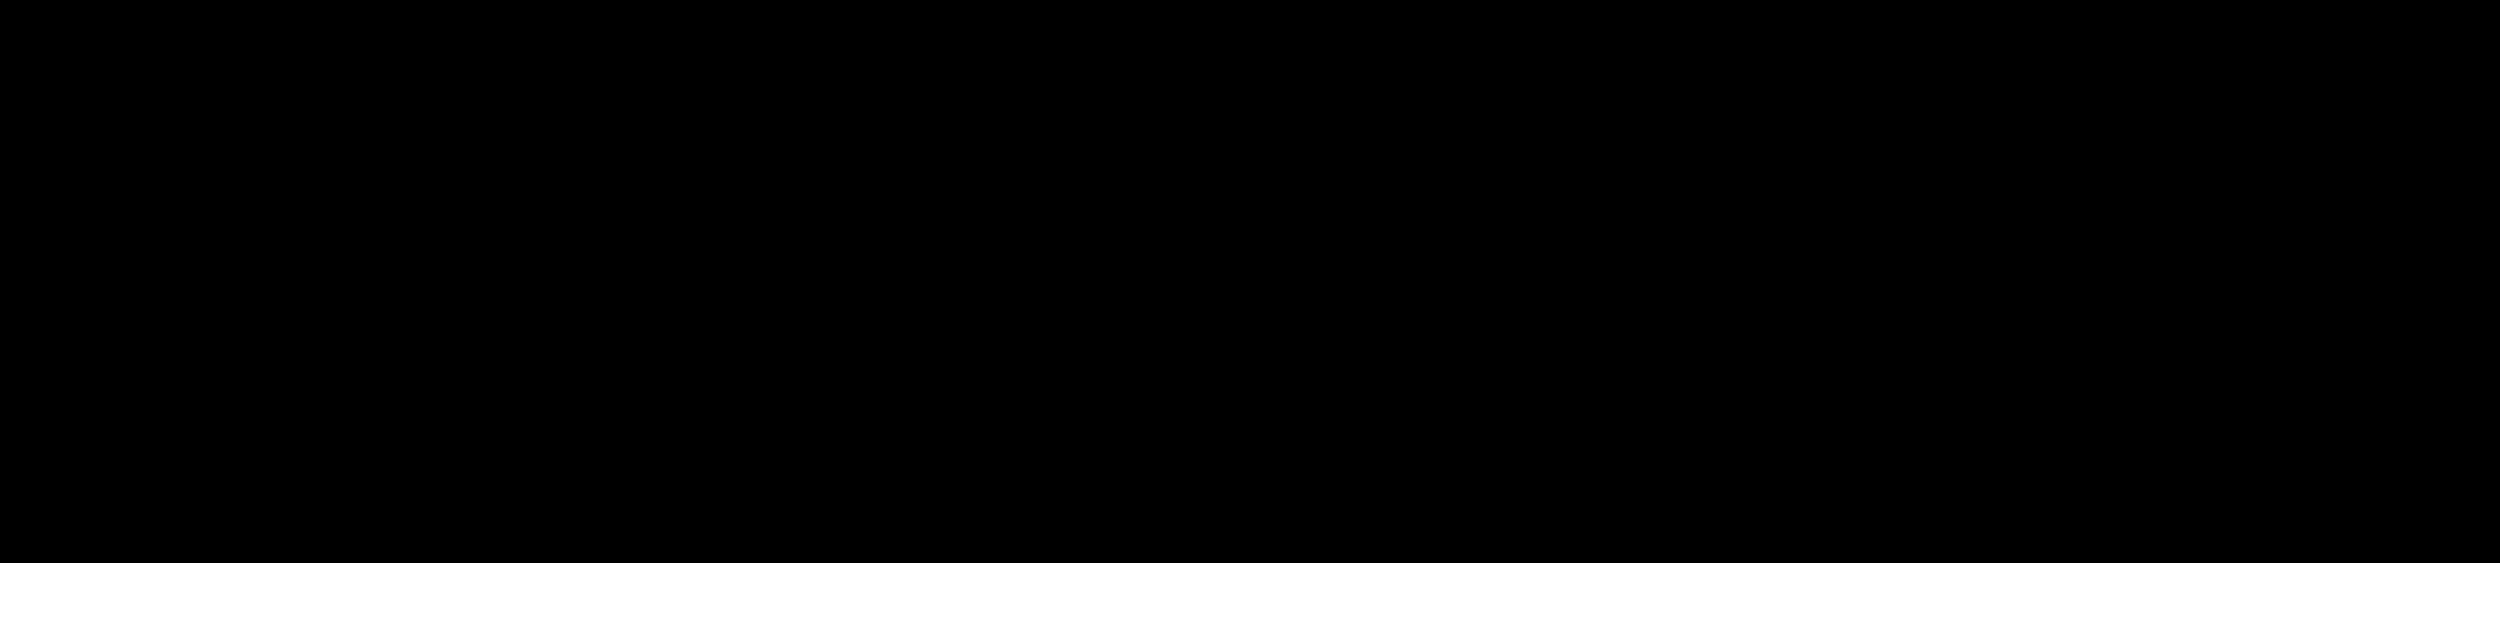 <?xml version="1.0" encoding="UTF-8"?>
<!DOCTYPE svg PUBLIC '-//W3C//DTD SVG 1.0//EN'
          'http://www.w3.org/TR/2001/REC-SVG-20010904/DTD/svg10.dtd'>
<svg color-interpolation="auto" height="43.64" stroke="#000" stroke-linecap="square" stroke-miterlimit="10" width="171.66" xmlns="http://www.w3.org/2000/svg" xmlns:xlink="http://www.w3.org/1999/xlink"
><defs
  ><clipPath id="a"
    ><path d="M0 0V38.64H171.66V0Z"
    /></clipPath
    ><clipPath clip-path="url(#a)" id="E"
    ><path d="M-247.53 38.64h720v-405h-720Z"
    /></clipPath
    ><clipPath id="b"
    ><path d="M0 0V38.64H171.66V0Z"
    /></clipPath
    ><clipPath clip-path="url(#b)" id="c"
    ><path d="M-247.53 38.64h720v-405h-720Z"
    /></clipPath
    ><clipPath clip-path="url(#c)" id="F"
    ><path d="M-247.53 38.64h720v-405h-720Z"
    /></clipPath
    ><clipPath id="d"
    ><path d="M0 0V38.64H171.66V0Z"
    /></clipPath
    ><clipPath clip-path="url(#d)" id="e"
    ><path d="M-247.53 38.64h720v-405h-720Z"
    /></clipPath
    ><clipPath clip-path="url(#e)" id="G"
    ><path d="M-247.53 38.64h720v-405h-720Z"
    /></clipPath
    ><clipPath id="f"
    ><path d="M0 0V38.64H171.66V0Z"
    /></clipPath
    ><clipPath clip-path="url(#f)" id="g"
    ><path d="M-247.53 38.64h720v-405h-720Z"
    /></clipPath
    ><clipPath clip-path="url(#g)" id="H"
    ><path d="M-247.53 38.64h720v-405h-720Z"
    /></clipPath
    ><clipPath id="h"
    ><path d="M0 0V38.64H171.66V0Z"
    /></clipPath
    ><clipPath clip-path="url(#h)" id="i"
    ><path d="M-247.53 38.64h720v-405h-720Z"
    /></clipPath
    ><clipPath clip-path="url(#i)" id="I"
    ><path d="M-247.53 38.64h720v-405h-720Z"
    /></clipPath
    ><clipPath id="j"
    ><path d="M0 0V38.64H171.66V0Z"
    /></clipPath
    ><clipPath clip-path="url(#j)" id="k"
    ><path d="M-247.53 38.64h720v-405h-720Z"
    /></clipPath
    ><clipPath clip-path="url(#k)" id="J"
    ><path d="M-247.53 38.64h720v-405h-720Z"
    /></clipPath
    ><clipPath id="l"
    ><path d="M0 0V38.64H171.66V0Z"
    /></clipPath
    ><clipPath clip-path="url(#l)" id="m"
    ><path d="M-247.53 38.64h720v-405h-720Z"
    /></clipPath
    ><clipPath clip-path="url(#m)" id="K"
    ><path d="M-247.53 38.64h720v-405h-720Z"
    /></clipPath
    ><clipPath id="n"
    ><path d="M0 0V38.64H171.66V0Z"
    /></clipPath
    ><clipPath clip-path="url(#n)" id="L"
    ><path d="M-247.53 38.64h720v-405h-720Z"
    /></clipPath
    ><clipPath id="o"
    ><path d="M0 0V38.64H171.66V0Z"
    /></clipPath
    ><clipPath clip-path="url(#o)" id="p"
    ><path d="M-247.53 38.64h720v-405h-720Z"
    /></clipPath
    ><clipPath clip-path="url(#p)" id="M"
    ><path d="M-247.53 38.64h720v-405h-720Z"
    /></clipPath
    ><clipPath id="q"
    ><path d="M0 0V38.64H171.66V0Z"
    /></clipPath
    ><clipPath clip-path="url(#q)" id="r"
    ><path d="M-247.53 38.64h720v-405h-720Z"
    /></clipPath
    ><clipPath clip-path="url(#r)" id="N"
    ><path d="M-247.53 38.64h720v-405h-720Z"
    /></clipPath
    ><clipPath id="s"
    ><path d="M0 0V38.64H171.66V0Z"
    /></clipPath
    ><clipPath clip-path="url(#s)" id="t"
    ><path d="M-247.53 38.64h720v-405h-720Z"
    /></clipPath
    ><clipPath clip-path="url(#t)" id="O"
    ><path d="M-247.53 38.64h720v-405h-720Z"
    /></clipPath
    ><clipPath id="u"
    ><path d="M0 0V38.64H171.66V0Z"
    /></clipPath
    ><clipPath clip-path="url(#u)" id="v"
    ><path d="M-247.53 38.64h720v-405h-720Z"
    /></clipPath
    ><clipPath clip-path="url(#v)" id="P"
    ><path d="M-247.53 38.64h720v-405h-720Z"
    /></clipPath
    ><clipPath id="w"
    ><path d="M0 0V38.64H171.66V0Z"
    /></clipPath
    ><clipPath clip-path="url(#w)" id="x"
    ><path d="M-247.53 38.64h720v-405h-720Z"
    /></clipPath
    ><clipPath clip-path="url(#x)" id="Q"
    ><path d="M-247.53 38.64h720v-405h-720Z"
    /></clipPath
    ><clipPath id="y"
    ><path d="M0 0V38.64H171.66V0Z"
    /></clipPath
    ><clipPath clip-path="url(#y)" id="z"
    ><path d="M-247.53 38.64h720v-405h-720Z"
    /></clipPath
    ><clipPath clip-path="url(#z)" id="R"
    ><path d="M-247.53 38.64h720v-405h-720Z"
    /></clipPath
    ><clipPath id="A"
    ><path d="M0 0V38.64H171.66V0Z"
    /></clipPath
    ><clipPath clip-path="url(#A)" id="S"
    ><path d="M-247.53 38.64h720v-405h-720Z"
    /></clipPath
    ><clipPath id="B"
    ><path d="M0 0V38.64H171.66V0Z"
    /></clipPath
    ><clipPath clip-path="url(#B)" id="C"
    ><path d="M-247.53 38.64h720v-405h-720Z"
    /></clipPath
    ><clipPath clip-path="url(#C)" id="T"
    ><path d="M-247.53 38.64h720v-405h-720Z"
    /></clipPath
    ><clipPath id="D"
    ><path d="M0 0V38.64H171.66V0Z"
    /></clipPath
    ><clipPath clip-path="url(#D)" id="U"
    ><path d="M-247.53 38.64h720v-405h-720Z"
    /></clipPath
  ></defs
  ><g stroke-miterlimit="1" stroke-width=".78"
  ><g fill="#28481F" stroke="#28481F" stroke-linecap="butt"
    ><path clip-path="url(#E)" d="M15.81 33.63c.12.48.39.99.39 1.62 0 .87-.63 1.62-1.5 1.86" fill="none"
      /><path clip-path="url(#F)" d="M68.12 9.06c.8 0 1.53.32 1.89 1.08 0 .27-.12.51-.12.75.12.15.12.39.12.51.51 2.49 0 5.38.75 8.02 1.02 3.12 3.76 5.5 5.14 8.5 2.01 4.39 1.26 10.63-.51 15.02C70.64 55.59 59.77 64.6 47 68.86c-3.04 1-6.17 1.76-9.31 1.76-.74 0-1.48-.04-2.23-.14-1.98-.27-4.11-.87-6.01-1.89-2.61-1.38-3-5.13-.63-7 .51-.39 1.03-.75 1.51-1.14-1.99-.12-4-.48-5.86-1.23-1.89-.63-3.64-1.77-5.14-3-2.13-2.01-1.62-5.53.99-6.76.75-.39 1.5-.63 2.38-.87-1.99-.63-4-1.38-5.62-2.52-1.62-.99-3.12-2.37-4.15-3.99-1.62-2.25-.36-5.5 2.26-6.01 1.74-.37 3.54-.49 5.37-.49 4.38 0 8.94.73 13.35.73 1.32 0 2.64-.07 3.93-.24 7.51-.99 14.03-5.65 19.67-10.63 2.62-2.37 5.26-5.14 6.13-8.53.48-1.98.24-4.24 1.38-6.13.59-1.03 1.92-1.71 3.1-1.71Z" fill="#FCC14E" fill-rule="evenodd" stroke="none"
      /><path clip-path="url(#G)" d="M67.68 7.71c-1.62 1.14-1.38 3.87-1.86 5.88-.75 3.51-3.39 6.24-6.16 8.61-5.49 5.01-12.01 9.51-19.52 10.5-7.51 1.14-15.5-1.5-22.64 0-2.74.63-3.88 3.9-2.38 6.15 1.14 1.5 2.5 2.85 4.15 3.99 1.74 1.11 3.6 1.86 5.61 2.49" fill="none"
      /><path clip-path="url(#H)" d="M16.5 35.98c3.36 2.14 7.27 3.65 11.27 4.01 1.11.12 2.25.24 3.36.24 6.28 0 12.02-.48 18.54-2.75 1.74-.51 4.15-1.51 5.65-2.65" fill="none"
      /><path clip-path="url(#I)" d="M67.17 9.93c-.48 1.89.15 3.99 0 6 0 3.63-1.98 6.99-4.24 9.99-4.5 6.39-10.03 12.4-17.39 15.16-7.39 2.73-16.04 1.98-22.92 5.1-2.61 1.14-3.12 4.65-.99 6.63 1.39 1.38 3.13 2.37 4.99 3.12 1.89.63 3.91 1.14 5.89 1.26" fill="none"
      /><path clip-path="url(#J)" d="M49.15 65.64c12.77-4.39 23.68-13.4 28.55-25.9 1.77-4.51 2.4-10.78.39-15.02-1.39-3.01-4.15-5.38-5.02-8.65-.99-3.12 0-6.64-1.39-9.64-1.74-1.35-4.35.75-4.5 3-.12 2.41 1.14 4.39 1.65 6.64.87 3.75-.39 7.63-1.77 11.27-3.13 7.63-7.13 15.29-13.89 19.92S37.28 53.38 31.11 58.24c-2.37 2.01-1.98 5.65.64 7.15 1.89.99 3.87 1.62 6.01 1.86 3.87.39 7.78-.36 11.39-1.62Z" fill="none"
      /><path clip-path="url(#K)" d="M31.5 61.65c2.37-.12 4.5-.87 6.64-1.62C43.63 58.01 49 55.88 53.9 52.64c10.11-6.88 15.64-16.4 16.99-28.65.39-2.88-.48-6.01-2.49-9.13" fill="none" stroke-linecap="round" stroke-linejoin="round"
    /></g
    ><g fill="#F7D79F" stroke="#F7D79F" stroke-linecap="round" stroke-linejoin="round"
    ><path clip-path="url(#L)" d="M148.25 18.45c.37 0 .75.06 1.1.14 2.51.87 2.99 4.12.75 5.35-.24.15-.48.27-.63.27-.2.04-.41.06-.61.06-1.54 0-3-1.12-3.24-2.57-.24-.86.12-1.85.75-2.6.55-.48 1.21-.65 1.88-.65Z" fill-rule="evenodd" stroke="none"
      /><path clip-path="url(#L)" d="M148.25 18.45c.37 0 .75.06 1.1.14 2.51.87 2.99 4.12.75 5.35-.24.15-.48.27-.63.27-.2.04-.41.06-.61.06-1.54 0-3-1.12-3.24-2.57-.24-.86.12-1.85.75-2.6.55-.48 1.21-.65 1.88-.65Z" fill="none" stroke="#28481F"
      /><path clip-path="url(#M)" d="M139.25 37.35c.75 0 1.48.27 2.04.76.27.24.52.51.64.75.51.99.12 2.25-.52 3.23-.12.27-.24.51-.48.75-.39.27-.87.27-1.38.27-.88 0-1.75 0-2.5-.51s-1.03-1.38-1.03-2.24c.12-1.14.87-2.25 2.02-2.75.39-.17.8-.25 1.21-.25Z" fill-rule="evenodd" stroke="none"
      /><path clip-path="url(#N)" d="M139.25 37.35c.75 0 1.48.27 2.04.76.27.24.52.51.64.75.51.99.12 2.25-.52 3.23-.12.27-.24.51-.48.75-.39.27-.87.27-1.38.27-.88 0-1.75 0-2.5-.51s-1.03-1.38-1.03-2.24c.12-1.14.87-2.25 2.02-2.75.39-.17.8-.25 1.21-.25Z" fill="none" stroke="#28481F"
    /></g
    ><g fill="#7FAA6F" stroke="#7FAA6F" stroke-linecap="butt"
    ><path clip-path="url(#O)" d="M117.31 39.05c-.87 2.76-3.01 5.13-5.62 6.27.36 1.62.75 3.12 1.11 4.63.27-.12.51-.27.75-.27 1.5-3.48 3.01-6.88 4.51-10.24-.24-.12-.48-.27-.75-.39Zm-7.99 7.03c-.63.12-1.26.24-1.89.24s-1.12-.12-1.63-.24c.51 1.11.99 2.25 1.5 3.36.31.63.72 1.34 1.21 1.34.1 0 .2-.03.3-.08.12-1.5.36-3 .51-4.63Zm-6.09-33.05c3.78 0 7.57 2.8 8.19 6.63 1.7-1.67 3.95-3.01 6.34-3.01.1 0 .2 0 .3.01 2.52.15 4.9 2.01 5.14 4.39 3.99.27 7.75 3.12 9.01 7.03 1.14 3.88-.36 8.38-3.64 10.75-1.65 1.24-3.71 1.82-5.78 1.82-1.05 0-2.1-.15-3.11-.44-1.11 4.11-.87 8.89-.36 13.51.12.87.24 1.74-.12 2.61-.51 1.26-1.89 1.5-3 1.62-1.38 0-2.89.15-4.27.27-.34.03-.68.05-1.03.05-1.06 0-2.12-.21-2.96-1.07-.64-.6-1.03-1.5-1.38-2.25-1.27-3.25-2.5-6.49-3.64-9.88-2.49-1.38-4.39-3.75-5.14-6.49-.22.03-.45.04-.67.04-2.65 0-5.18-1.9-6.57-4.31-1.38-2.25-2.01-5.25-.75-7.75.82-1.6 2.7-2.62 4.46-2.62.89 0 1.74.26 2.42.85-2.25-3.99-.12-9.88 4.24-11.38.75-.26 1.54-.38 2.32-.38Z" fill-rule="evenodd" stroke="none"
    /></g
    ><g fill="none" stroke="#3C4C36" stroke-linecap="round" stroke-linejoin="round"
    ><path clip-path="url(#P)" d="M115.2 42.57c.39 1.5.75 3.12 1.14 4.62.25-.12.52-.24.76-.36l4.52-10.14"
      /><path clip-path="url(#Q)" d="M123.24 37.47c-1.11 4.14-.87 8.88-.36 13.38.12.99.24 1.86-.15 2.61-.48 1.38-1.86 1.65-3 1.65-1.5.12-2.85.24-4.23.36s-2.88.12-4.02-.99c-.6-.63-.99-1.5-1.35-2.37-1.26-3.15-2.52-6.51-3.63-9.75"
      /><path clip-path="url(#R)" d="M101.35 35.83c-2.89.36-5.77-1.62-7.27-4.27-1.38-2.25-1.98-5.38-.75-7.75 1.26-2.37 4.9-3.52 6.88-1.74-2.26-4.03-.12-9.92 4.26-11.42s9.75 1.65 10.5 6.16c1.75-1.65 4.15-3.01 6.64-2.89s4.86 1.98 5.13 4.39c4 .24 7.75 3.12 9.01 7 1.11 3.76-.39 8.26-3.63 10.76-3.25 2.37-8.02 2.37-11.26.12-1.26 4.27-5.49 7.39-9.88 7.27-4.38 0-8.52-3.37-9.63-7.63Z"
      /><path clip-path="url(#S)" d="M126.14 23.91c1.39.63 2.38 2.26 2.02 3.76-.39 1.51-2.41 2.5-3.64 1.51.24 1.63-1.27 3.25-2.89 3.25-1.63 0-3.01-1.62-2.89-3.25"
      /><path clip-path="url(#S)" d="M116.22 24.69c-.39 1.38-1.62 2.76-3.12 2.88s-3-1.26-2.88-2.76"
      /><path clip-path="url(#S)" d="M109.5 32.7c-.87 1.1-2.77.98-3.76.12-1.14-.87-1.51-2.36-1.27-3.73-.87.63-2.01.75-2.88.24-.88-.48-1.39-1.61-1.24-2.6"
    /></g
    ><g fill="#F7D79F" stroke="#F7D79F" stroke-linecap="butt"
    ><path clip-path="url(#S)" d="M8.73 9.09c.56 0 1.11.12 1.58.34.25.27.48.39.64.63.75.87.48 2.14.24 3.28-.12.24-.24.6-.52.87-.24.24-.75.36-1.11.48-.52.09-1.1.21-1.64.21-.36 0-.71-.06-1.01-.21-.76-.36-1.24-1.23-1.39-1.99-.12-1.26.39-2.52 1.39-3.13.54-.34 1.19-.49 1.82-.49Z" fill-rule="evenodd" stroke="none"
    /></g
    ><g fill="#28481F" stroke="#28481F" stroke-linecap="round" stroke-linejoin="round"
    ><path clip-path="url(#S)" d="M8.73 9.09c.56 0 1.11.12 1.58.34.25.27.48.39.64.63.75.87.48 2.14.24 3.28-.12.24-.24.6-.52.87-.24.24-.75.36-1.11.48-.52.09-1.1.21-1.64.21-.36 0-.71-.06-1.01-.21-.76-.36-1.24-1.23-1.39-1.99-.12-1.26.39-2.52 1.39-3.13.54-.34 1.19-.49 1.82-.49Z" fill="none"
      /><path clip-path="url(#T)" d="M158.53 30.24c1.31 0 2.61.44 3.58 1.25 1.39.99 2.14 2.72 2.14 4.37 0 .48-.12.99-.27 1.49-.24.48-.75.87-1.11 1.23-1.39 1.02-3.01 1.5-4.76 1.5-.51 0-1.02-.12-1.5-.24-1.89-.63-3.28-2.48-3.28-4.49-.12-2 1.27-3.98 3.13-4.72.66-.26 1.37-.39 2.07-.39Z" fill="#7FAA6F" fill-rule="evenodd" stroke="none"
      /><path clip-path="url(#U)" d="M164.15 29.11c1.35 1.12 2.11 2.75 2.11 4.53 0 .48 0 1-.24 1.36-.24.51-.64 1.03-1.12 1.27-1.39 1-3.01 1.63-4.67 1.51-.49 0-1 0-1.51-.24-1.99-.51-3.38-2.53-3.38-4.52 0-2.02 1.27-3.89 3.14-4.8 1.9-.75 4.16-.36 5.67.9Z" fill="none" stroke-linecap="butt" stroke-linejoin="miter"
    /></g
  ></g
></svg
>
